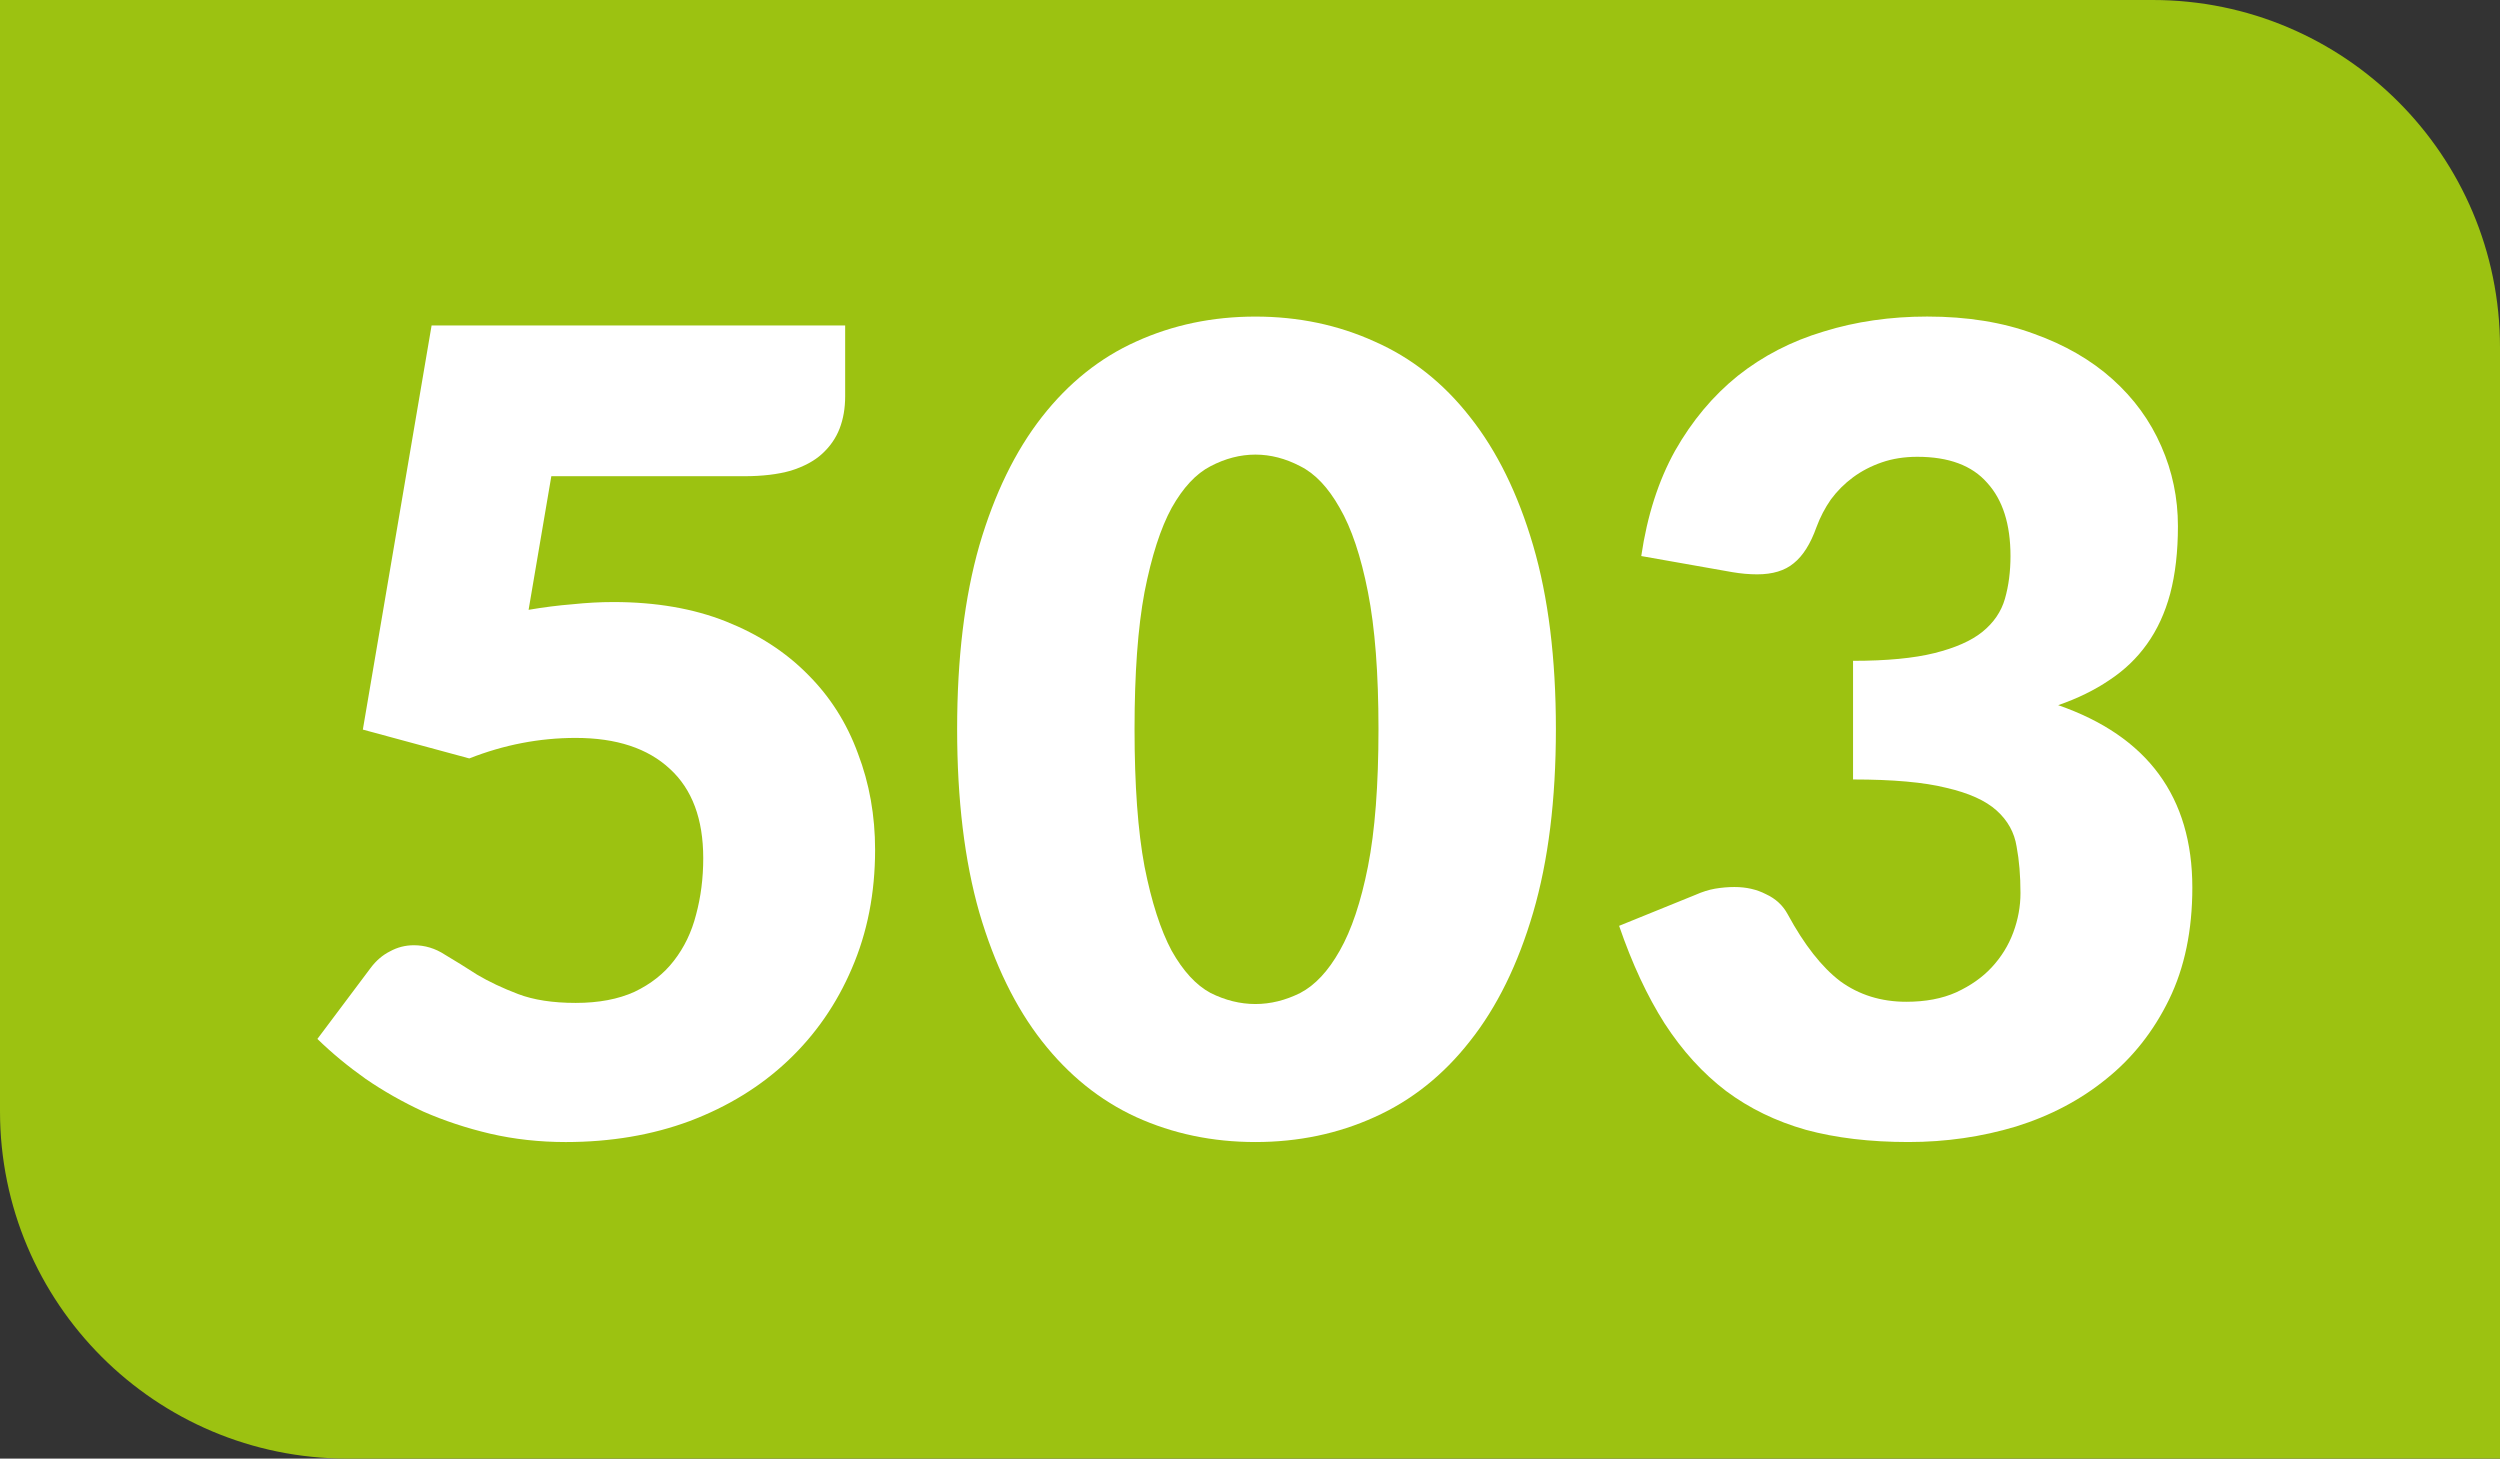 <?xml version="1.0" encoding="UTF-8" standalone="no"?>
<!-- Created with Inkscape (http://www.inkscape.org/) -->

<svg
   width="206.878mm"
   height="120.701mm"
   viewBox="0 0 206.878 120.701"
   version="1.1"
   id="svg52943"
   xmlns="http://www.w3.org/2000/svg"
   xmlns:svg="http://www.w3.org/2000/svg">
  <rect x="0" y="0" width="206.878" height="120.701" fill="#333333" stroke="none"/>
  <defs
     id="defs52940" />
  <g
     id="layer1"
     transform="translate(62.864,-13.271)">
    <path
       class="cls-2"
       d="m -62.864,13.271 h 178.134 c 15.875,0 28.744,12.869 28.744,28.744 v 91.957 H -34.12 c -15.875,0 -28.744,-12.869 -28.744,-28.744 z"
       id="path842-9-1"
       style="fill:#9cc211;fill-opacity:1;stroke-width:4.791" />
    <g
       aria-label="503"
       id="text2734-7-3"
       style="font-size:91.754px;line-height:1.25;text-align:center;text-anchor:middle;fill:#ffffff;stroke-width:0.478">
      <path
         d="m 7.074,46.072 q 0,1.468 -0.459,2.661 -0.459,1.193 -1.468,2.11 -0.963,0.872 -2.569,1.376 -1.606,0.459 -3.854,0.459 H -17.241 l -1.881,11.056 q 1.881,-0.321 3.624,-0.459 1.743,-0.184 3.395,-0.184 5.276,0 9.313,1.606 4.037,1.606 6.79,4.404 2.753,2.753 4.129,6.515 1.422,3.716 1.422,7.983 0,5.368 -1.927,9.818 -1.881,4.404 -5.276,7.616 -3.395,3.211 -8.12,5.001 -4.679,1.743 -10.276,1.743 -3.257,0 -6.239,-0.688 -2.936,-0.688 -5.551,-1.835 -2.569,-1.193 -4.771,-2.707 -2.202,-1.56 -3.991,-3.303 l 4.404,-5.872 q 0.688,-0.918 1.606,-1.376 0.918,-0.505 1.973,-0.505 1.376,0 2.569,0.78 1.239,0.734 2.661,1.652 1.468,0.872 3.395,1.606 1.927,0.734 4.771,0.734 2.844,0 4.863,-0.918 2.019,-0.963 3.257,-2.569 1.285,-1.652 1.835,-3.808 0.596,-2.202 0.596,-4.679 0,-4.863 -2.753,-7.386 -2.753,-2.569 -7.799,-2.569 -4.496,0 -8.808,1.697 l -8.808,-2.386 5.689,-33.444 H 7.074 Z"
         style="font-weight:900;font-family:Lato;-inkscape-font-specification:'Lato Heavy'"
         id="path56741" />
      <path
         d="m 65.888,73.599 q 0,8.763 -1.881,15.185 -1.881,6.423 -5.23,10.643 -3.303,4.221 -7.891,6.285 -4.542,2.064 -9.864,2.064 -5.322,0 -9.864,-2.064 -4.496,-2.064 -7.799,-6.285 -3.303,-4.221 -5.184,-10.643 -1.835,-6.423 -1.835,-15.185 0,-8.763 1.835,-15.185 1.881,-6.423 5.184,-10.643 3.303,-4.221 7.799,-6.239 4.542,-2.064 9.864,-2.064 5.322,0 9.864,2.064 4.588,2.019 7.891,6.239 3.349,4.221 5.23,10.643 1.881,6.423 1.881,15.185 z m -14.681,0 q 0,-6.927 -0.872,-11.332 -0.872,-4.45 -2.34,-6.973 -1.422,-2.523 -3.257,-3.441 -1.835,-0.963 -3.716,-0.963 -1.881,0 -3.716,0.963 -1.789,0.918 -3.211,3.441 -1.376,2.523 -2.248,6.973 -0.826,4.404 -0.826,11.332 0,6.973 0.826,11.378 0.872,4.404 2.248,6.973 1.422,2.523 3.211,3.487 1.835,0.918 3.716,0.918 1.881,0 3.716,-0.918 1.835,-0.963 3.257,-3.487 1.468,-2.569 2.34,-6.973 0.872,-4.404 0.872,-11.378 z"
         style="font-weight:900;font-family:Lato;-inkscape-font-specification:'Lato Heavy'"
         id="path56743" />
      <path
         d="m 96.626,39.466 q 4.955,0 8.808,1.422 3.854,1.376 6.515,3.762 2.661,2.386 4.037,5.551 1.376,3.12 1.376,6.606 0,3.166 -0.642,5.597 -0.642,2.386 -1.927,4.175 -1.239,1.743 -3.12,2.982 -1.835,1.239 -4.221,2.064 11.102,3.854 11.102,15.094 0,5.322 -1.927,9.267 -1.927,3.945 -5.184,6.56 -3.211,2.615 -7.478,3.945 -4.267,1.285 -8.9,1.285 -4.771,0 -8.487,-1.009 -3.716,-1.055 -6.606,-3.211 -2.89,-2.202 -5.092,-5.597 -2.156,-3.395 -3.762,-8.074 l 6.331,-2.569 q 0.826,-0.367 1.606,-0.505 0.826,-0.138 1.606,-0.138 1.468,0 2.615,0.596 1.193,0.551 1.789,1.652 2.064,3.808 4.358,5.551 2.34,1.697 5.459,1.697 2.386,0 4.129,-0.78 1.789,-0.826 2.936,-2.064 1.193,-1.285 1.789,-2.89 0.596,-1.606 0.596,-3.257 0,-2.156 -0.321,-3.854 -0.275,-1.743 -1.652,-2.982 -1.376,-1.239 -4.175,-1.881 -2.753,-0.688 -7.707,-0.688 v -9.818 q 4.175,0 6.744,-0.642 2.569,-0.642 3.945,-1.743 1.422,-1.147 1.881,-2.753 0.459,-1.606 0.459,-3.533 0,-3.945 -1.927,-6.056 -1.881,-2.156 -5.781,-2.156 -1.606,0 -2.936,0.459 -1.33,0.459 -2.386,1.239 -1.055,0.78 -1.835,1.835 -0.734,1.055 -1.193,2.294 -0.734,2.064 -1.881,2.982 -1.101,0.918 -3.028,0.918 -0.459,0 -1.009,-0.046 -0.505,-0.046 -1.055,-0.138 l -7.524,-1.33 q 0.734,-5.001 2.799,-8.717 2.11,-3.716 5.184,-6.193 3.12,-2.477 7.111,-3.67 3.991,-1.239 8.579,-1.239 z"
         style="font-weight:900;font-family:Lato;-inkscape-font-specification:'Lato Heavy'"
         id="path56745" />
    </g>
  </g>
</svg>
